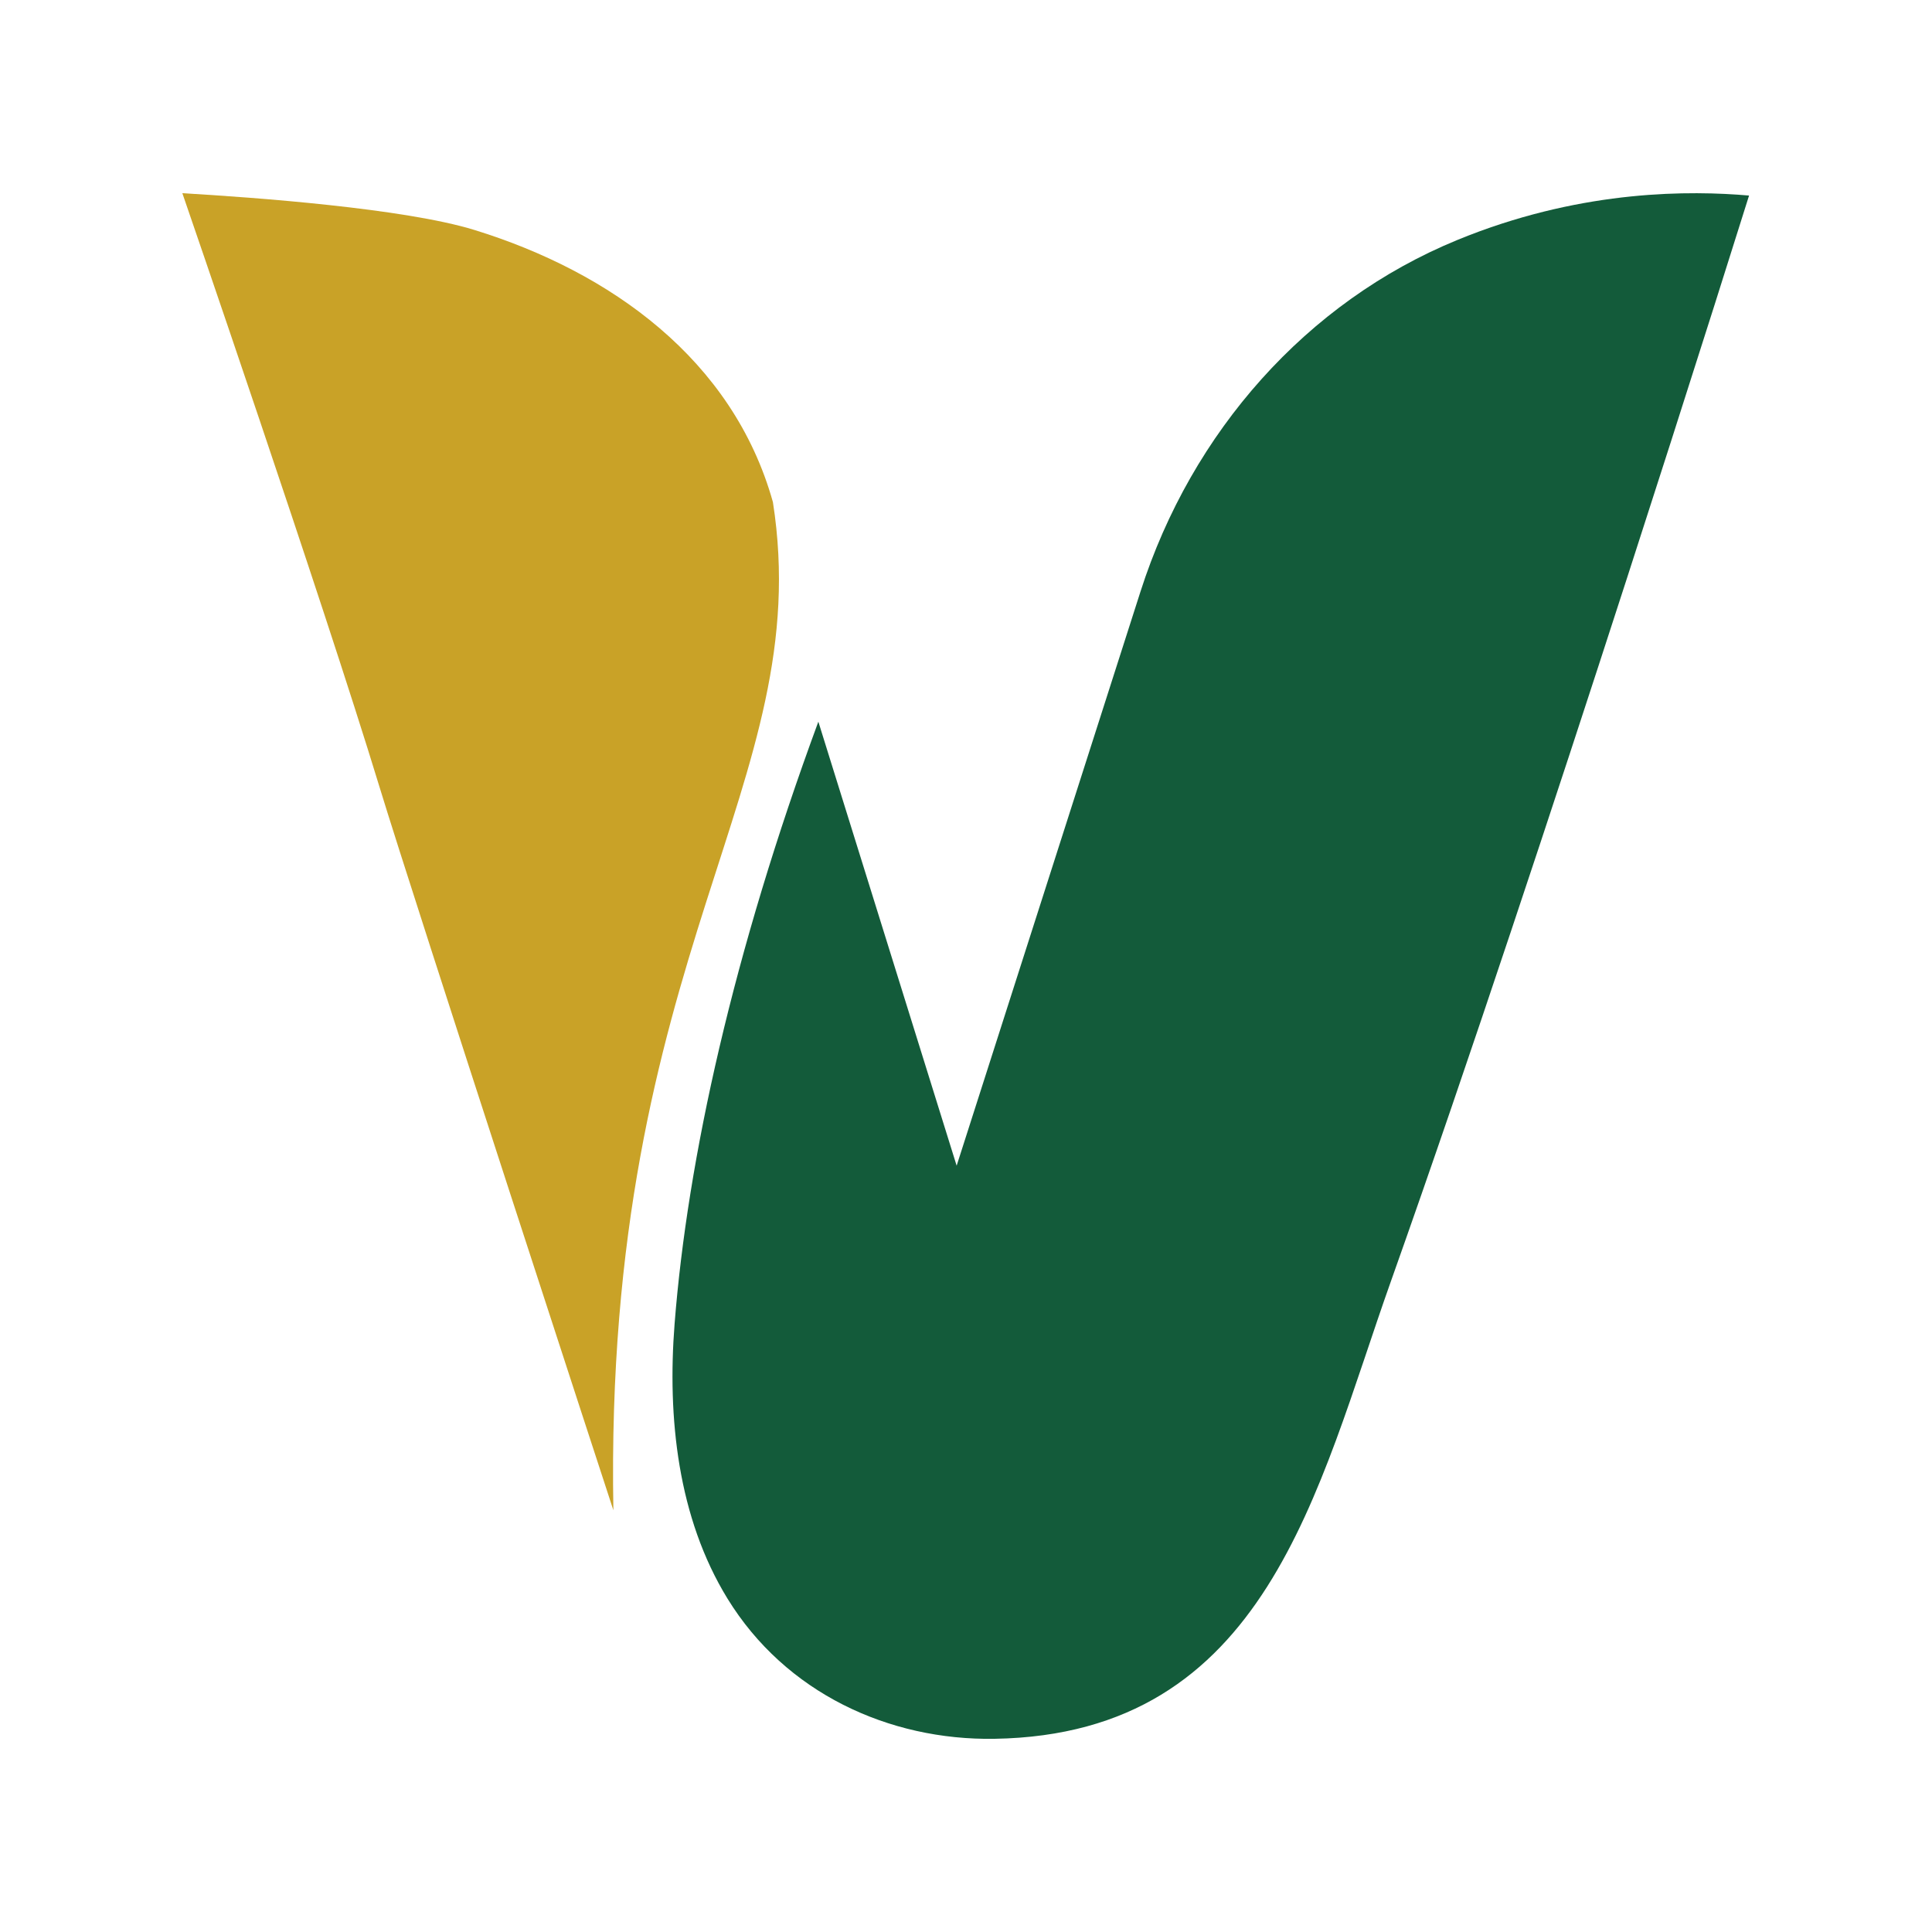 <svg xmlns="http://www.w3.org/2000/svg" xmlns:xlink="http://www.w3.org/1999/xlink" width="1000" zoomAndPan="magnify" viewBox="0 0 750 750" height="1000" preserveAspectRatio="xMidYMid meet"><defs><clipPath id="10958c0260"><path d="M 261 75 L 679 75 L 679 675 L 261 675 Z M 261 75 " clip-rule="nonzero"></path></clipPath><clipPath id="4e488325e4"><path d="M 70.008 75 L 303 75 L 303 587 L 70.008 587 Z M 70.008 75 " clip-rule="nonzero"></path></clipPath></defs><g clip-path="url(#10958c0260)"><path fill="#135b3a" d="M 317.68 280.145 L 371.367 452.52 L 442.762 229.566 C 462.613 167.578 507.285 117.184 565.613 93.211 C 567.078 92.609 568.559 92.023 570.039 91.438 C 615.824 73.648 656.184 73.941 678.98 75.914 C 674.539 90.066 670.059 104.219 665.582 118.375 C 654.375 153.684 643.078 188.953 631.672 224.191 C 616.867 269.941 601.898 315.637 586.652 361.238 C 571.445 406.754 556 452.191 539.949 497.395 C 511.145 578.434 491.934 673.246 386.098 675 C 345.082 675.676 304.922 657.227 282.402 620.562 C 263.117 589.148 259.023 550.367 261.875 513.906 C 266.883 449.832 284.723 369.559 317.68 280.164 Z M 317.68 280.145 " fill-opacity="1" fill-rule="nonzero"></path></g><g clip-path="url(#4e488325e4)"><path fill="#c9a227" d="M 300.043 194.914 C 284.523 139.512 236.945 105.555 184.137 89.262 C 157.066 80.926 99.031 76.645 70.789 75 C 70.789 75 125.133 232.695 147.195 305.086 C 161.031 350.469 238.113 586.277 238.113 586.277 C 234.238 369.031 317.242 304.922 300.043 194.914 Z M 300.043 194.914 " fill-opacity="1" fill-rule="nonzero"></path></g></svg>